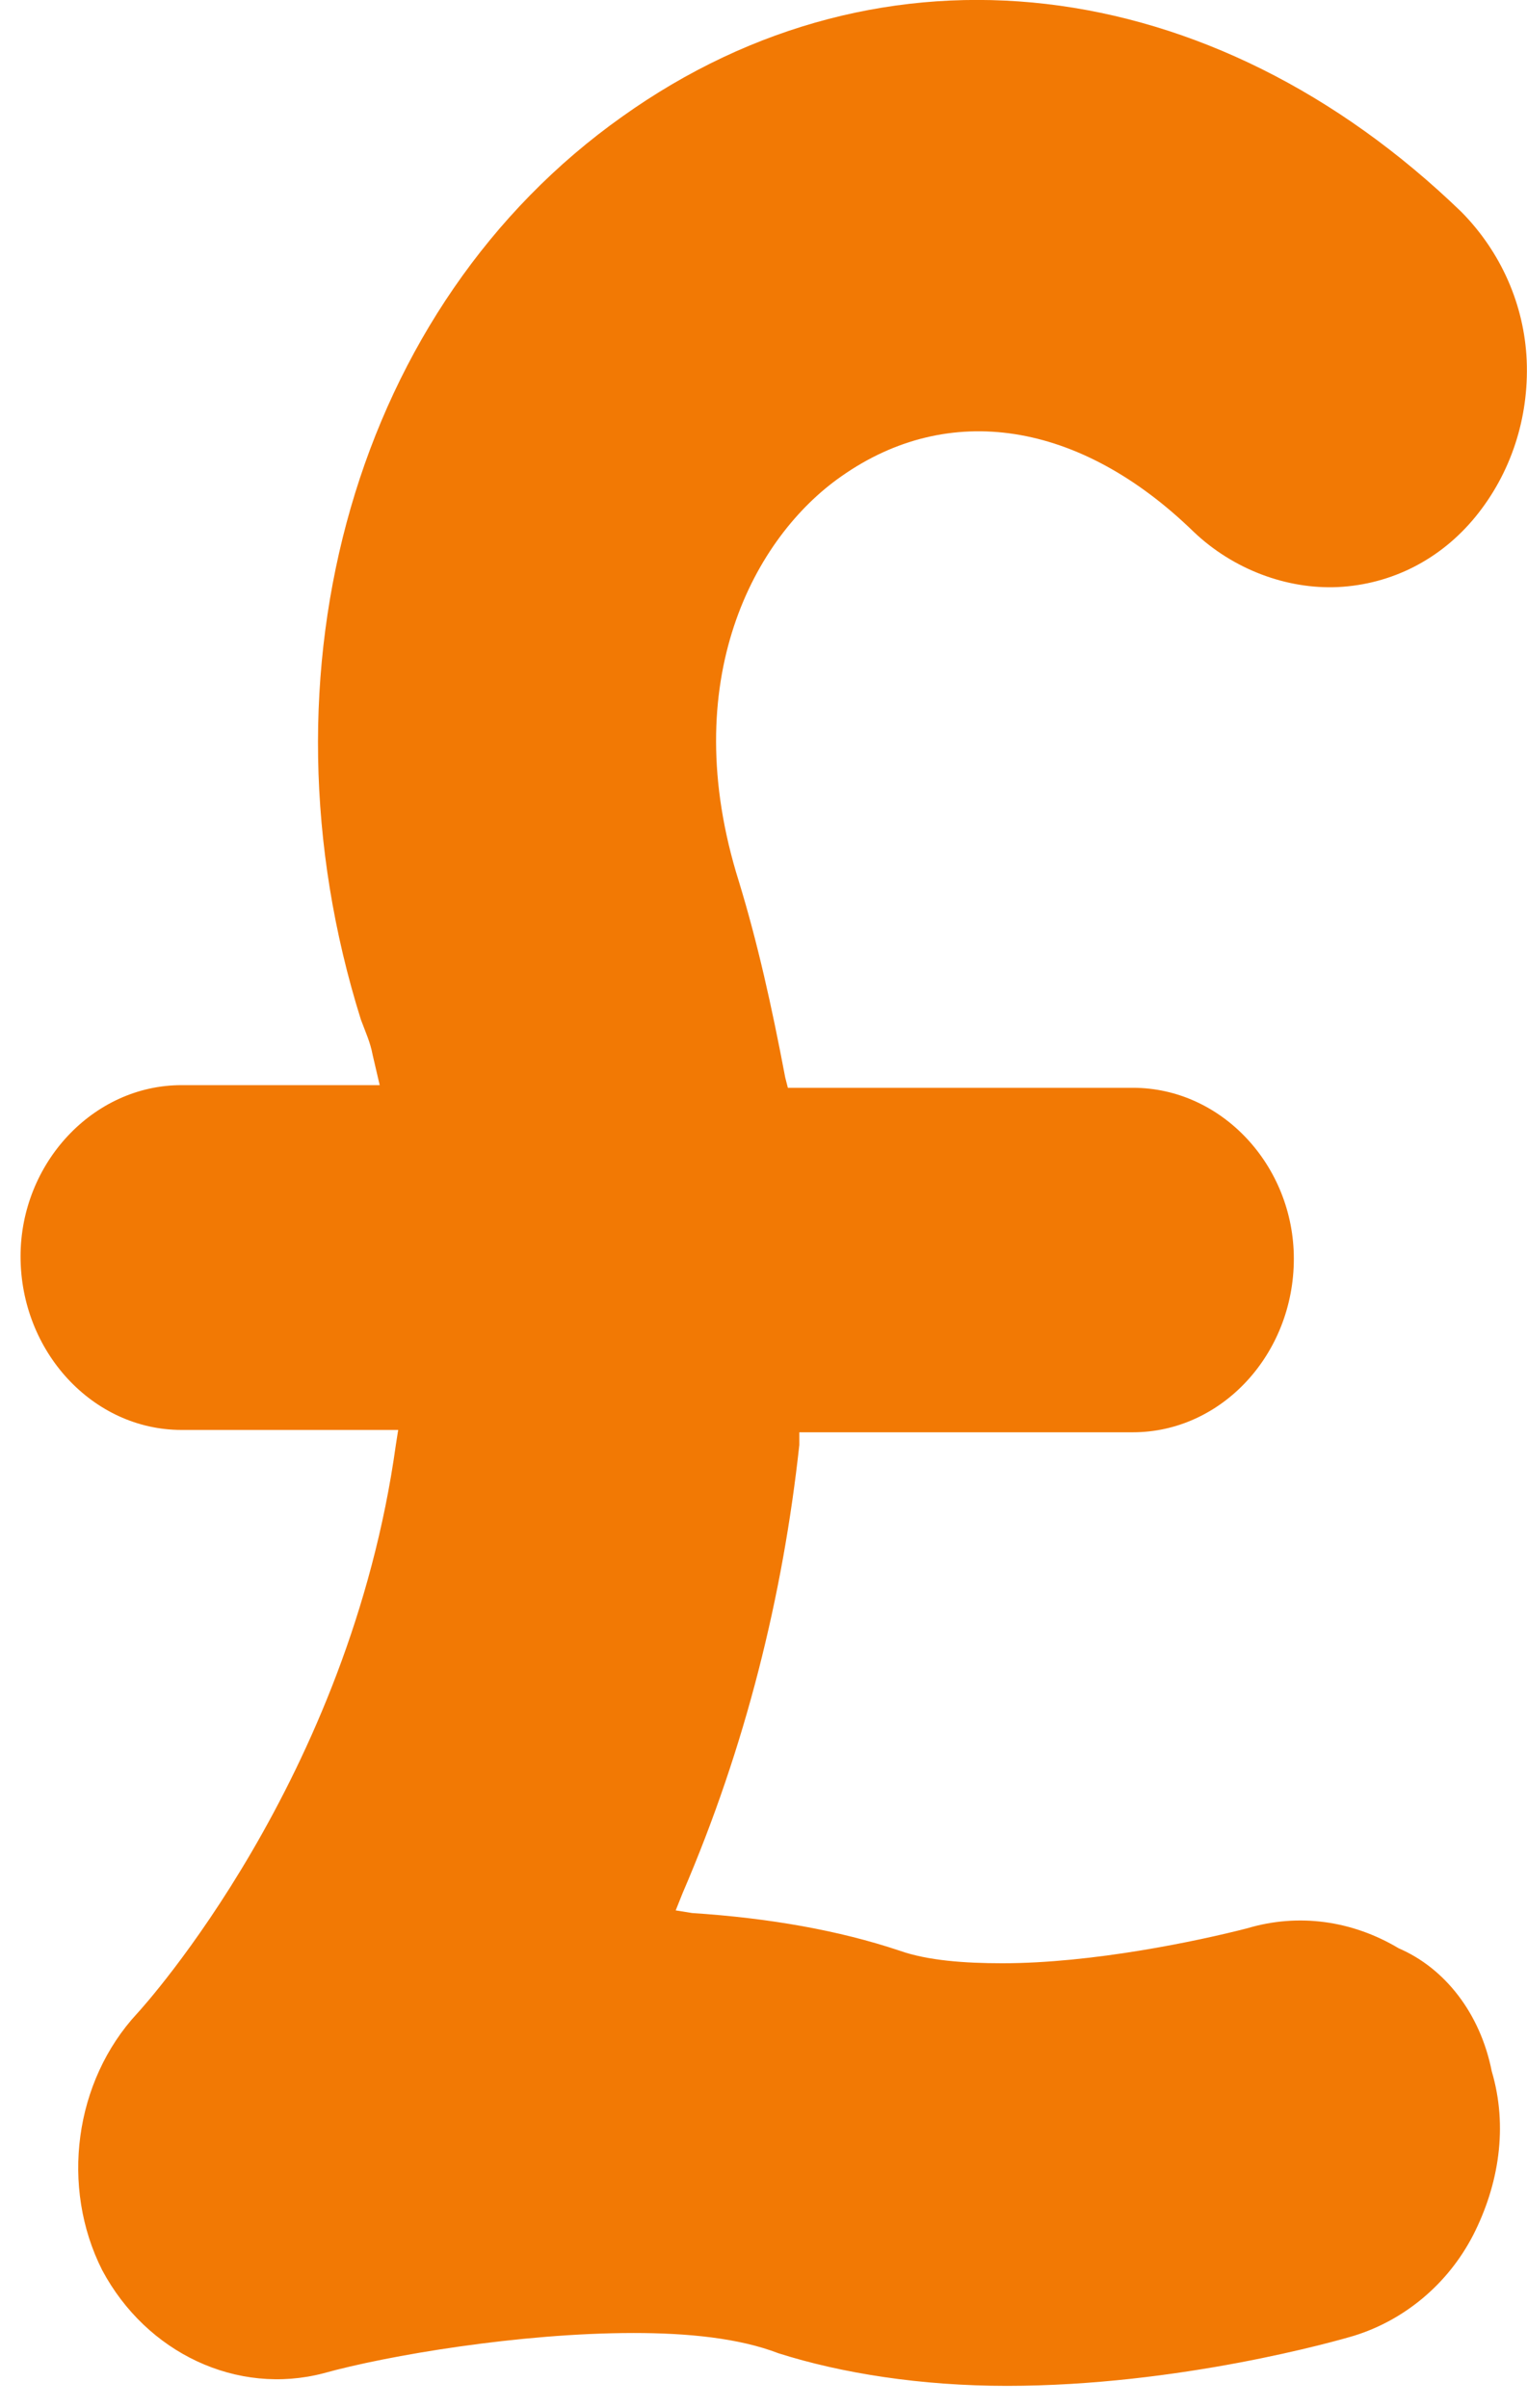 <svg xmlns="http://www.w3.org/2000/svg" viewBox="0 0 52 82" width="52" height="82">
	<style>
		tspan { white-space:pre }
		.shp0 { fill: #f27904 } 
	</style>
	<g id="Folder 1">
		<path id="Layer" class="shp0" d="M50.8 70.53C51.36 72.42 51.04 74.39 50.17 76.1C49.29 77.81 47.79 79.01 46.12 79.53C45.56 79.7 40.16 81.24 34.29 81.24C31.35 81.24 28.65 80.81 26.51 80.13C25.16 79.61 23.41 79.44 21.58 79.44C17.69 79.44 13.17 80.21 11.02 80.81C8.08 81.58 4.99 80.13 3.48 77.3C2.05 74.47 2.53 70.87 4.67 68.56C4.91 68.3 11.9 60.59 13.48 49.2L13.56 48.69L6.18 48.69C3.16 48.69 0.7 46.02 0.7 42.78C0.7 39.61 3.17 36.95 6.18 36.95L12.93 36.95L12.69 35.92C12.61 35.49 12.45 35.15 12.29 34.72C8.56 22.82 12.13 10.39 21.19 3.97C30.08 -2.37 41.27 -1 49.77 7.22C51.12 8.59 51.91 10.39 51.99 12.28C52.07 14.25 51.44 16.13 50.25 17.59C49.06 19.05 47.39 19.9 45.56 19.99C43.82 20.07 41.99 19.39 40.64 18.1C36.76 14.33 32.3 13.65 28.65 16.22C25.71 18.27 23.01 23.16 25.16 30.01C25.79 32.07 26.27 34.21 26.74 36.69L26.83 37.04L38.58 37.04C41.6 37.04 44.06 39.69 44.06 42.86C44.06 46.12 41.59 48.77 38.58 48.77L27.22 48.77L27.22 49.2C26.66 54.34 25.39 59.48 23.25 64.45L23.01 65.05L23.57 65.14C26.19 65.31 28.57 65.73 30.63 66.42C31.59 66.76 32.86 66.85 34.13 66.85C37.22 66.85 40.8 66.09 42.47 65.66C44.21 65.14 46.04 65.39 47.63 66.34C49.21 67.02 50.41 68.56 50.8 70.53L50.8 70.53Z" />
	</g>
</svg>
